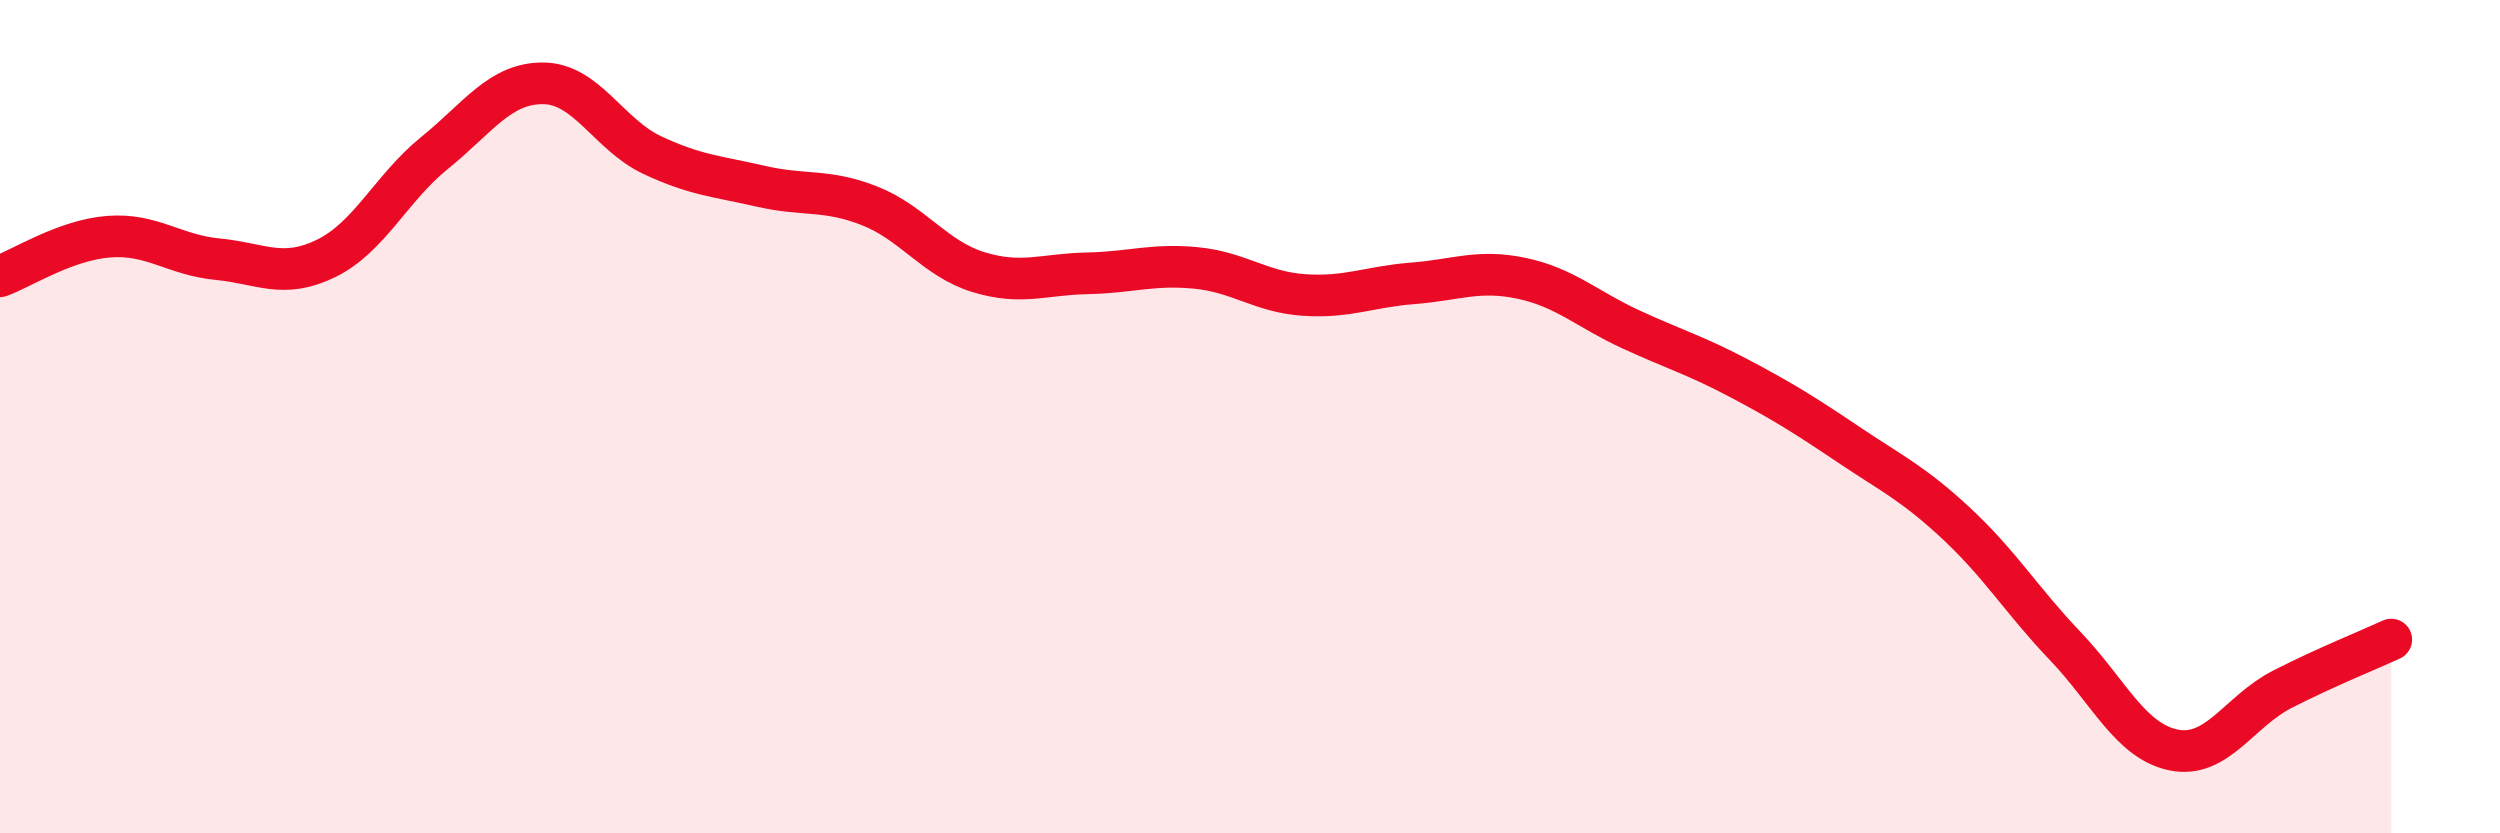 
    <svg width="60" height="20" viewBox="0 0 60 20" xmlns="http://www.w3.org/2000/svg">
      <path
        d="M 0,6.63 C 0.52,6.44 1.57,5.76 2.61,5.68 C 3.65,5.6 4.18,6.12 5.22,6.22 C 6.26,6.32 6.79,6.71 7.83,6.2 C 8.87,5.69 9.39,4.51 10.43,3.67 C 11.47,2.83 12,1.99 13.04,2 C 14.08,2.01 14.61,3.23 15.65,3.72 C 16.69,4.21 17.22,4.23 18.26,4.47 C 19.3,4.71 19.83,4.53 20.87,4.94 C 21.91,5.35 22.44,6.21 23.48,6.53 C 24.52,6.85 25.05,6.58 26.09,6.56 C 27.13,6.54 27.66,6.33 28.7,6.43 C 29.74,6.53 30.26,7.01 31.3,7.08 C 32.34,7.15 32.87,6.88 33.91,6.8 C 34.95,6.72 35.48,6.46 36.52,6.68 C 37.56,6.9 38.09,7.42 39.13,7.9 C 40.17,8.38 40.7,8.53 41.74,9.08 C 42.78,9.63 43.31,9.96 44.35,10.66 C 45.39,11.36 45.92,11.6 46.96,12.57 C 48,13.54 48.53,14.42 49.57,15.51 C 50.61,16.6 51.13,17.79 52.17,18 C 53.21,18.21 53.74,17.07 54.78,16.54 C 55.82,16.01 56.87,15.59 57.39,15.35L57.39 20L0 20Z"
        fill="#EB0A25"
        opacity="0.1"
        stroke-linecap="round"
        stroke-linejoin="round"
      />
      <path
        d="M 0,6.63 C 0.52,6.44 1.57,5.76 2.61,5.68 C 3.65,5.6 4.18,6.12 5.22,6.22 C 6.26,6.32 6.79,6.71 7.83,6.2 C 8.87,5.69 9.39,4.51 10.43,3.67 C 11.47,2.83 12,1.99 13.04,2 C 14.08,2.01 14.61,3.23 15.65,3.72 C 16.69,4.21 17.22,4.23 18.26,4.47 C 19.3,4.71 19.83,4.53 20.87,4.94 C 21.91,5.35 22.44,6.21 23.48,6.53 C 24.52,6.85 25.05,6.58 26.09,6.56 C 27.13,6.54 27.66,6.33 28.7,6.43 C 29.74,6.53 30.26,7.01 31.3,7.08 C 32.34,7.15 32.87,6.88 33.91,6.8 C 34.95,6.72 35.48,6.46 36.52,6.68 C 37.56,6.9 38.09,7.42 39.13,7.9 C 40.17,8.38 40.7,8.53 41.74,9.08 C 42.78,9.63 43.31,9.96 44.35,10.66 C 45.39,11.36 45.92,11.6 46.96,12.57 C 48,13.54 48.53,14.42 49.57,15.51 C 50.61,16.6 51.13,17.79 52.17,18 C 53.21,18.21 53.74,17.07 54.78,16.54 C 55.82,16.01 56.87,15.59 57.39,15.35"
        stroke="#EB0A25"
        stroke-width="1"
        fill="none"
        stroke-linecap="round"
        stroke-linejoin="round"
      />
    </svg>
  